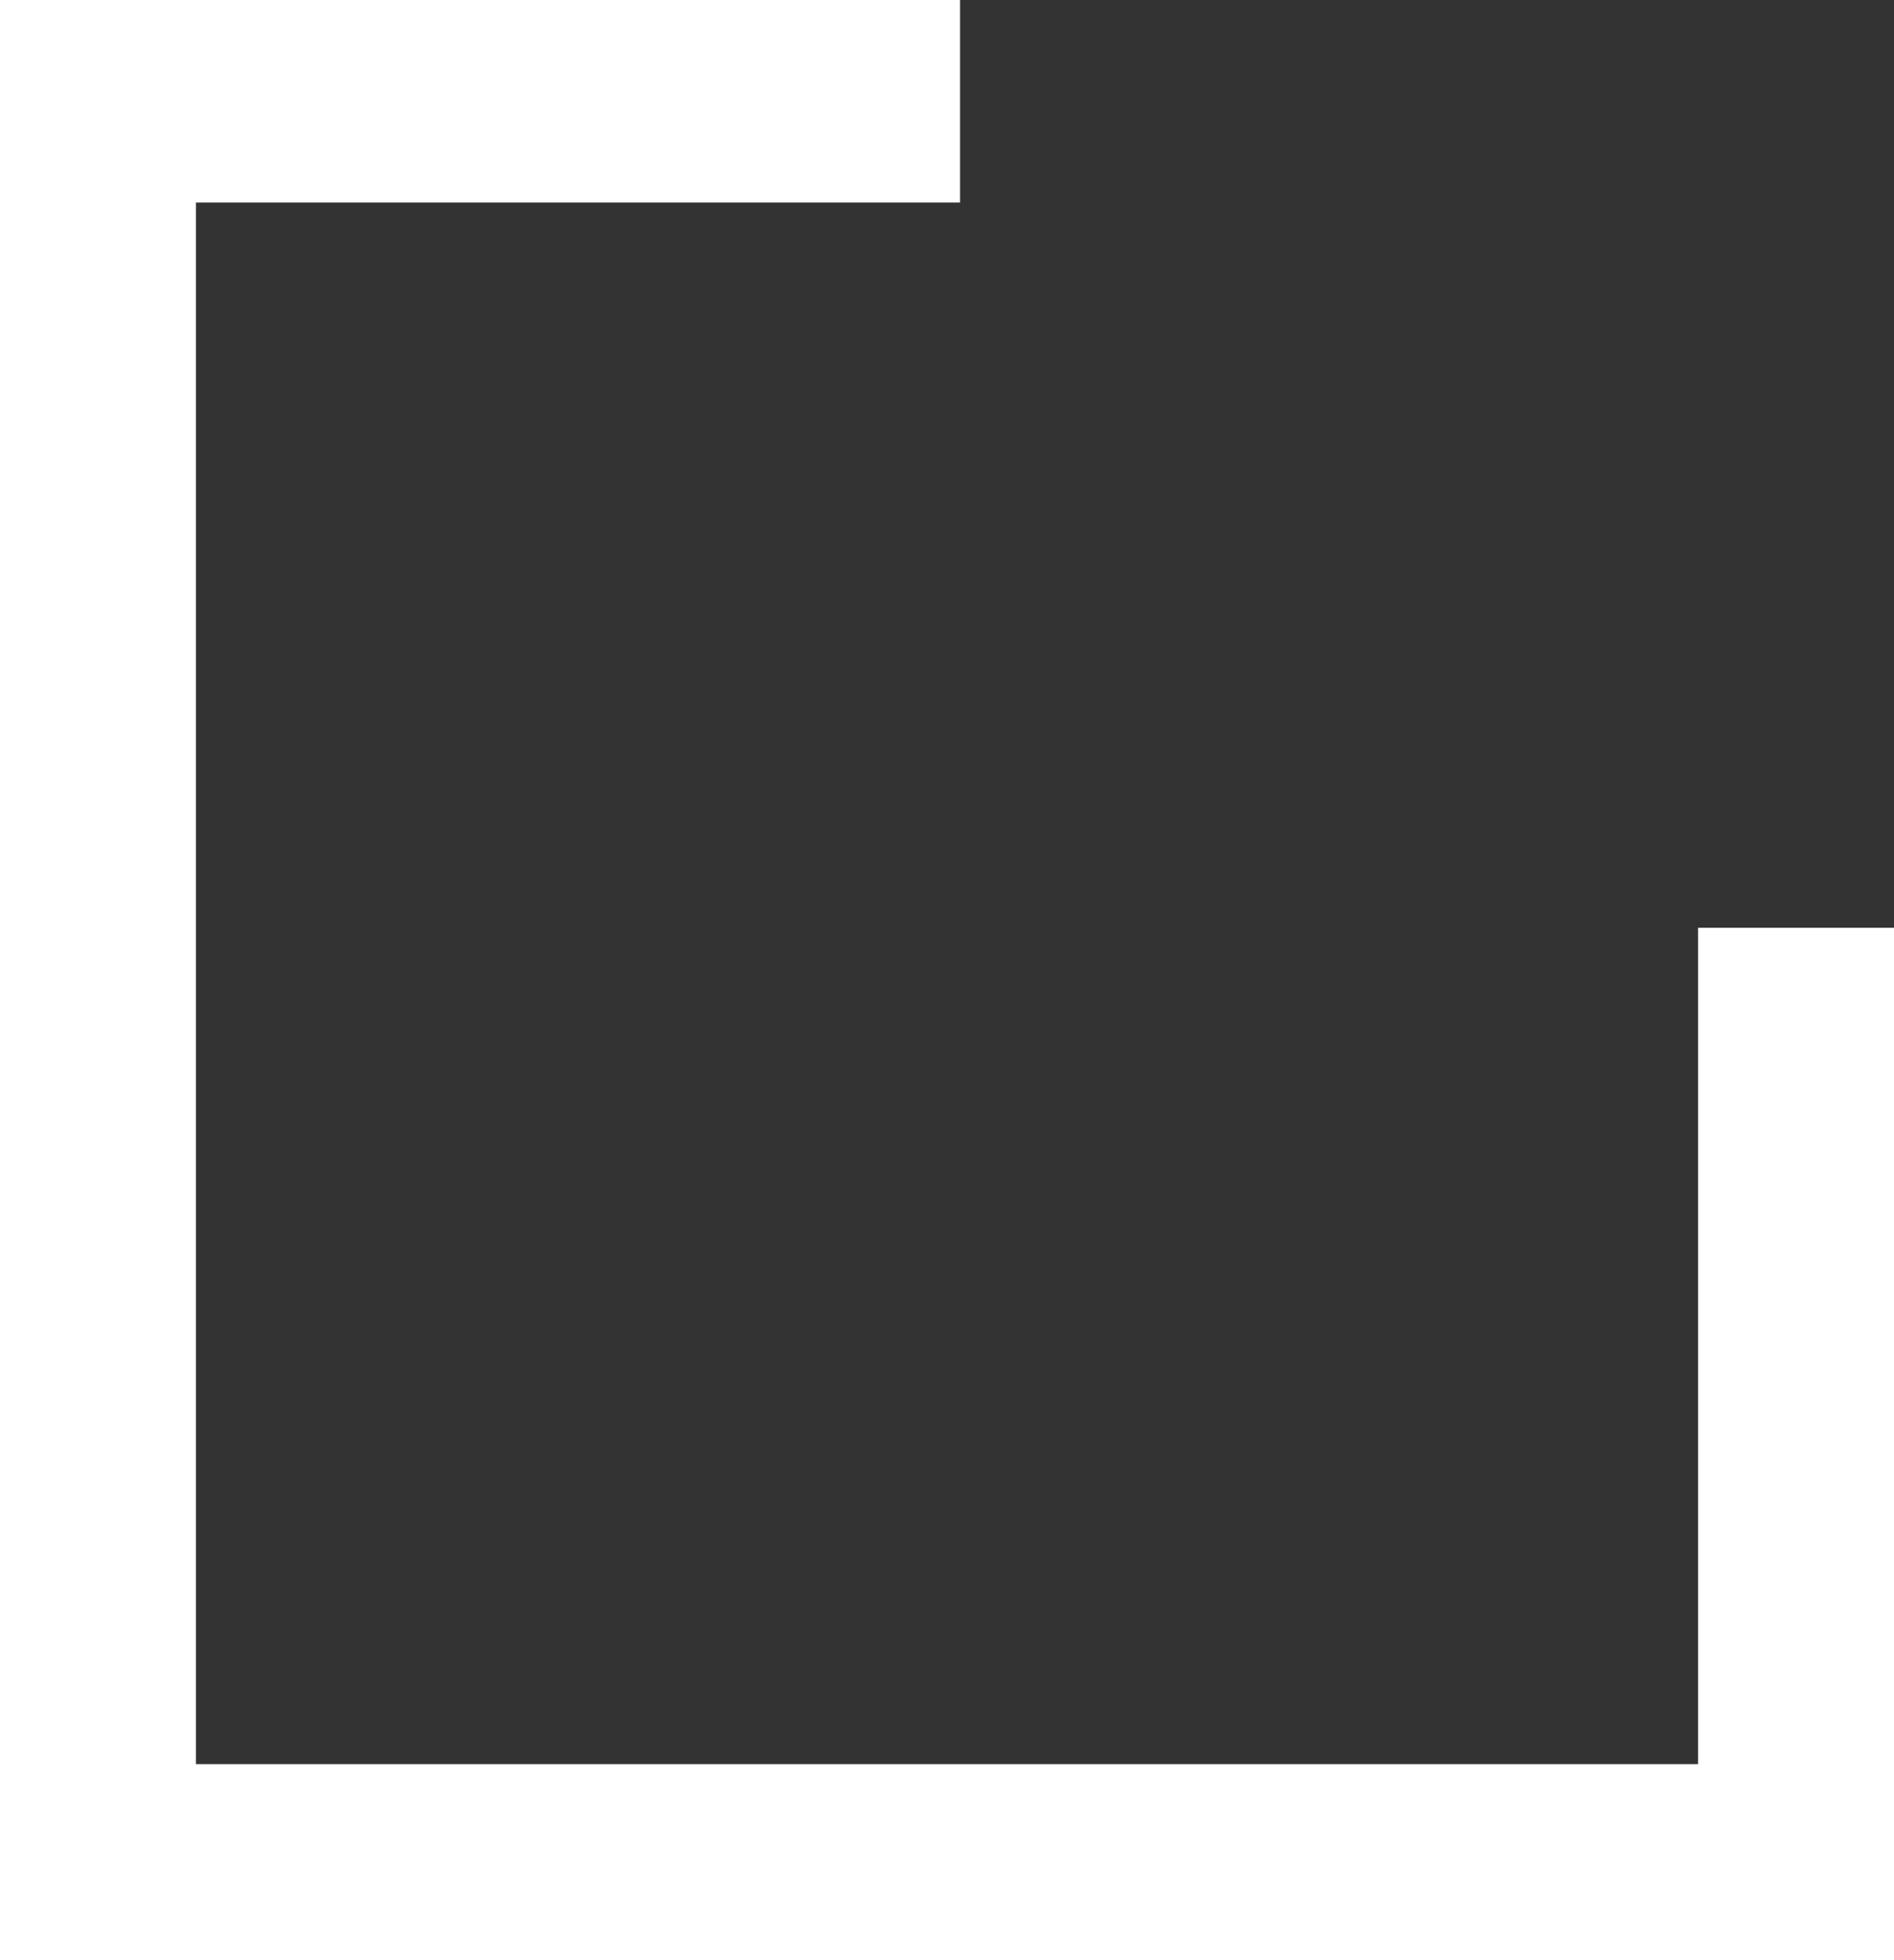 <svg width="29" height="30" fill="none" xmlns="http://www.w3.org/2000/svg"><rect width="100%" height="100%" fill="#333333" stroke="none"/><path d="M14.7 0H0v30h29V14.2h-3V27H3V3.1h11.7V0Z" fill="#fff"/></svg>